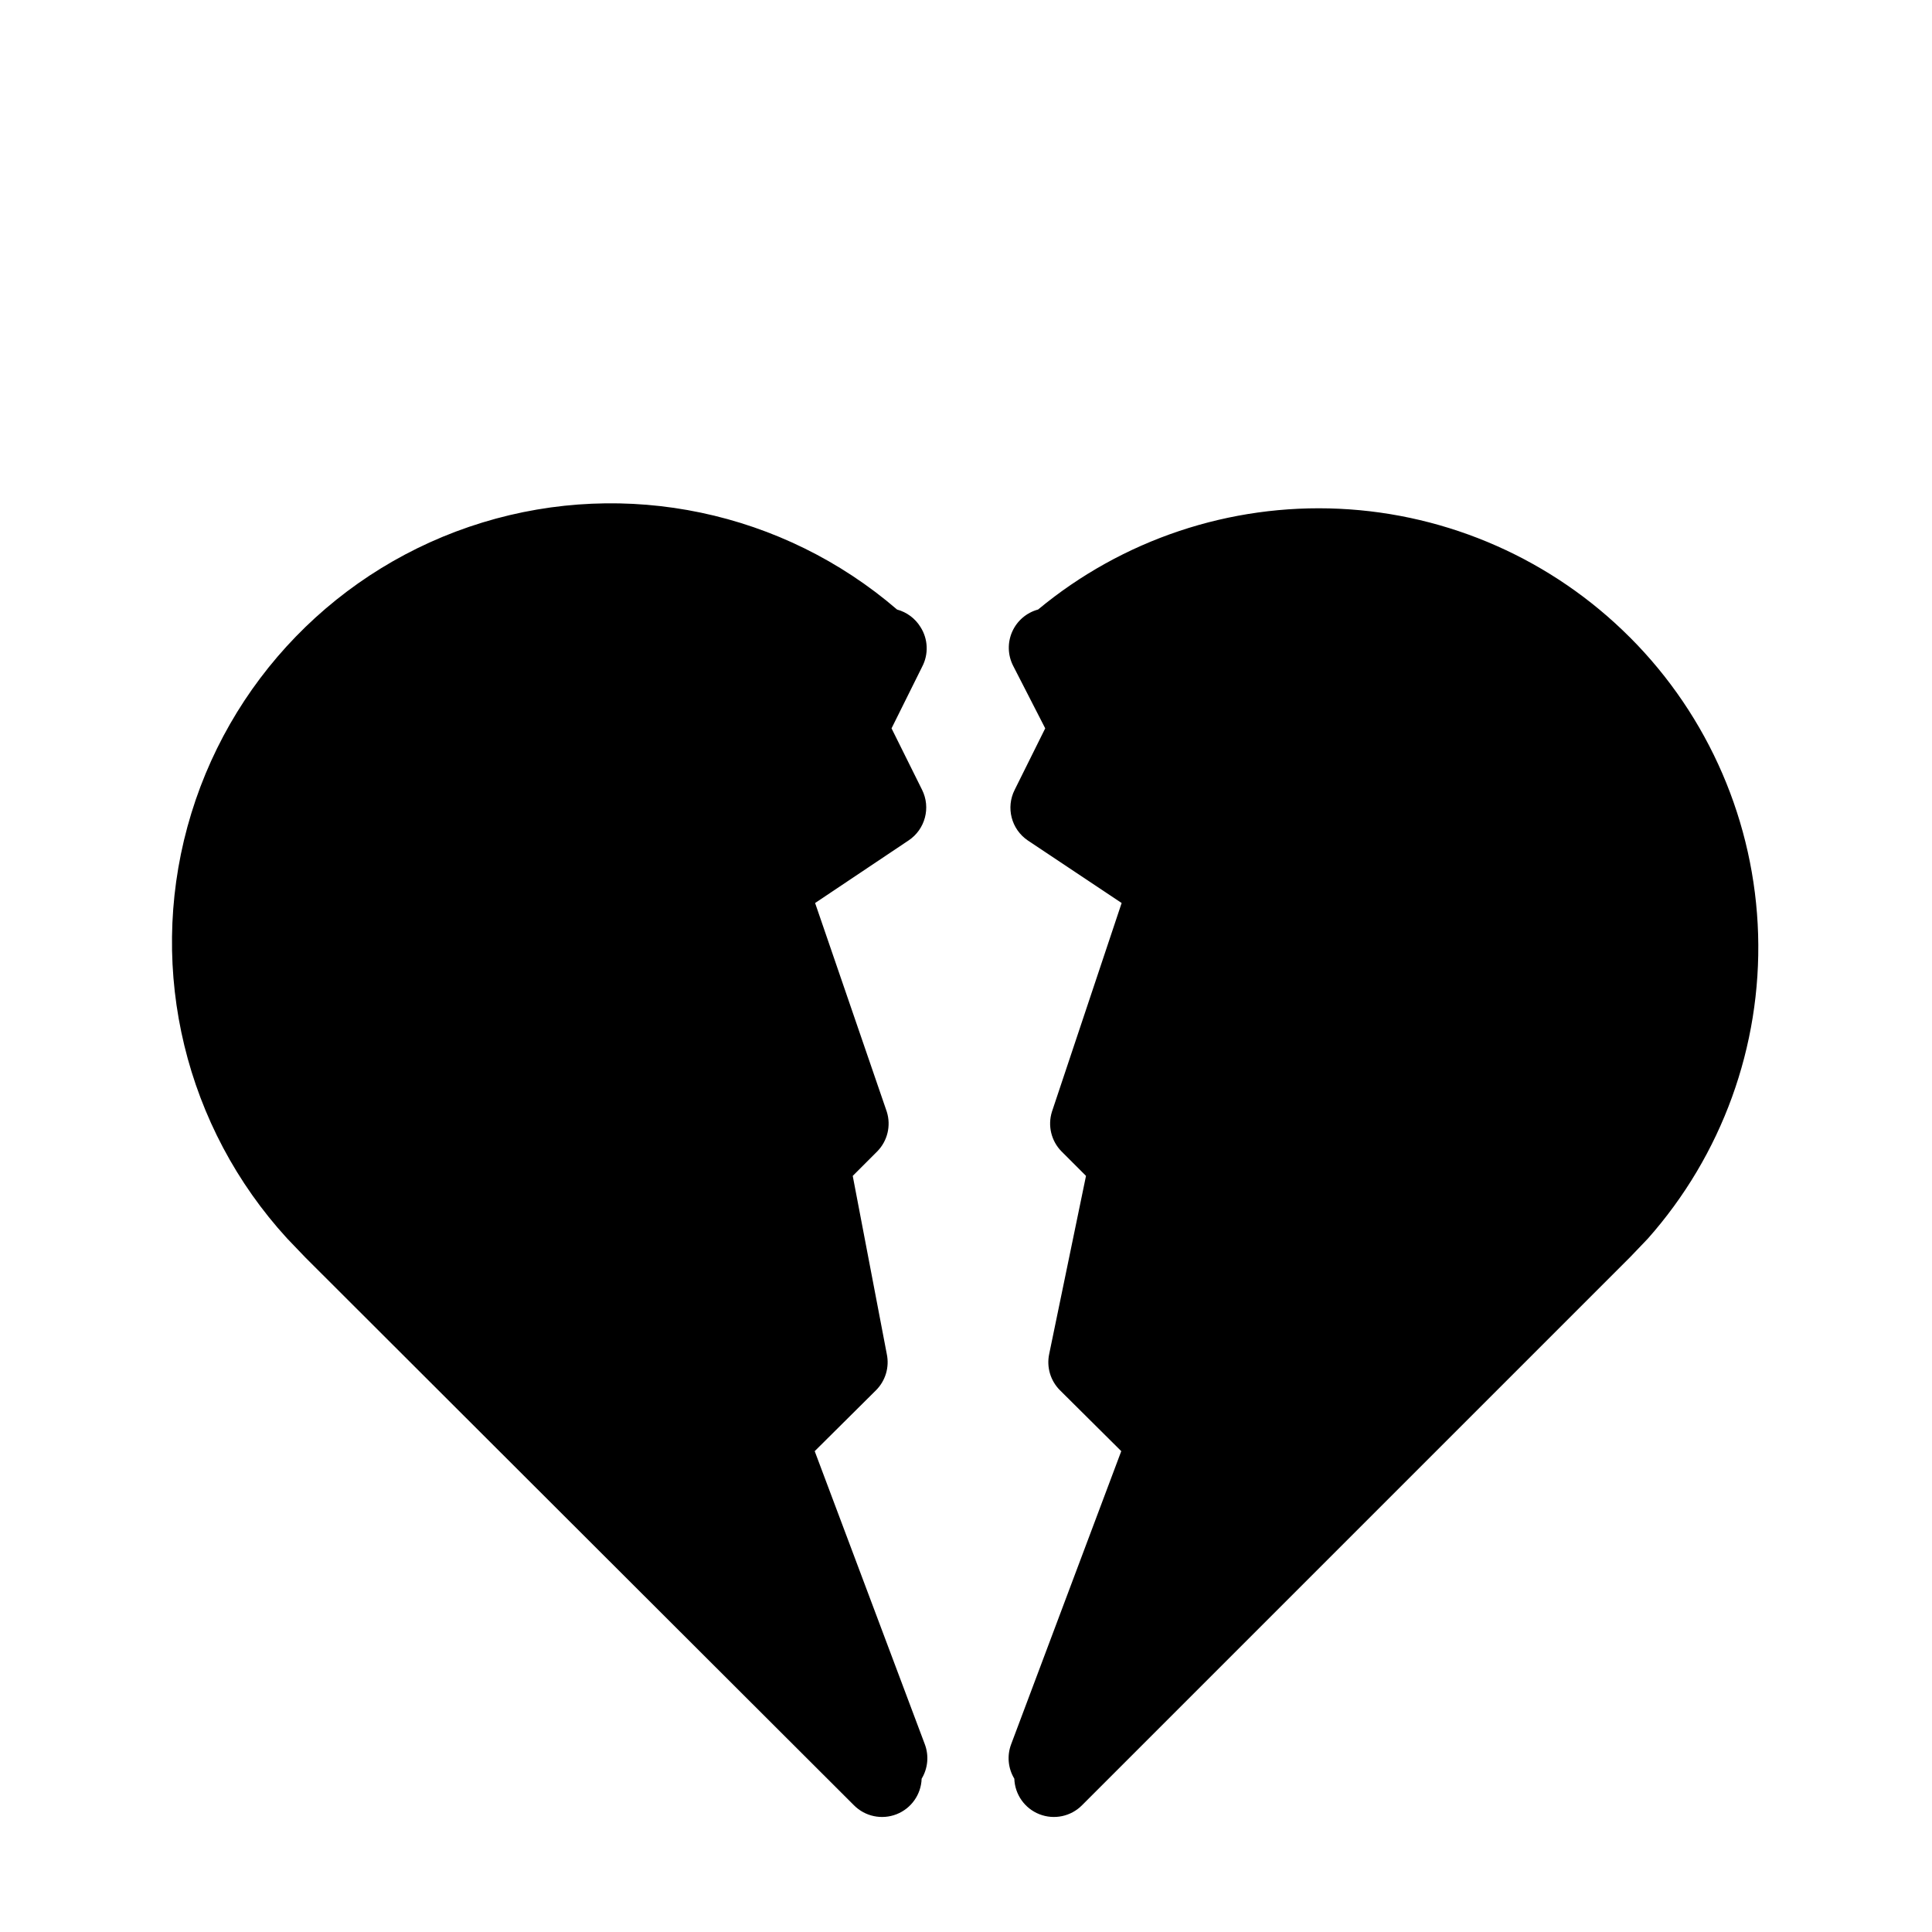 <?xml version="1.0" encoding="UTF-8"?>
<!-- Uploaded to: ICON Repo, www.svgrepo.com, Generator: ICON Repo Mixer Tools -->
<svg fill="#000000" width="800px" height="800px" version="1.1" viewBox="144 144 512 512" xmlns="http://www.w3.org/2000/svg">
 <path d="m388.35 320.75-8.082 16.27 8.082 16.27c2.371 4.734 0.84 10.496-3.57 13.434l-24.77 16.582 19 55.316c1.16 3.695 0.191 7.731-2.519 10.496l-6.508 6.508 9.027 47.23c0.723 3.457-0.344 7.047-2.836 9.551l-16.27 16.164 29.18 77.672c1.137 3.012 0.824 6.375-0.84 9.133-0.141 4.188-2.758 7.891-6.66 9.418-3.902 1.527-8.34 0.59-11.289-2.387l-145.37-145.16-4.828-5.039c-26.949-29.434-36.922-70.629-26.422-109.13 10.5-38.5 40.008-68.926 78.168-80.605 38.16-11.676 79.645-2.973 109.89 23.062 2.578 0.695 4.793 2.348 6.195 4.617 2.047 3.199 2.207 7.25 0.418 10.602zm187.56-7.871c-20.52-20.547-47.973-32.691-76.98-34.051-29.008-1.359-57.477 8.164-79.828 26.703-3.055 0.824-5.574 2.984-6.859 5.875-1.281 2.894-1.191 6.211 0.246 9.027l8.504 16.586-8.082 16.27c-2.394 4.711-0.91 10.465 3.461 13.434l24.875 16.582-18.473 55.312v0.004c-1.16 3.695-0.191 7.731 2.519 10.496l6.508 6.508-9.762 47.23c-0.723 3.457 0.344 7.047 2.836 9.551l16.27 16.164-29.18 77.672c-1.137 3.012-0.828 6.375 0.84 9.133 0.141 4.188 2.758 7.891 6.66 9.418s8.34 0.59 11.285-2.387l145.27-145.27 4.617-4.828h0.004c19.684-22.172 30.156-51.02 29.277-80.656-0.879-29.633-13.039-57.812-34.004-78.777z"/>
</svg>